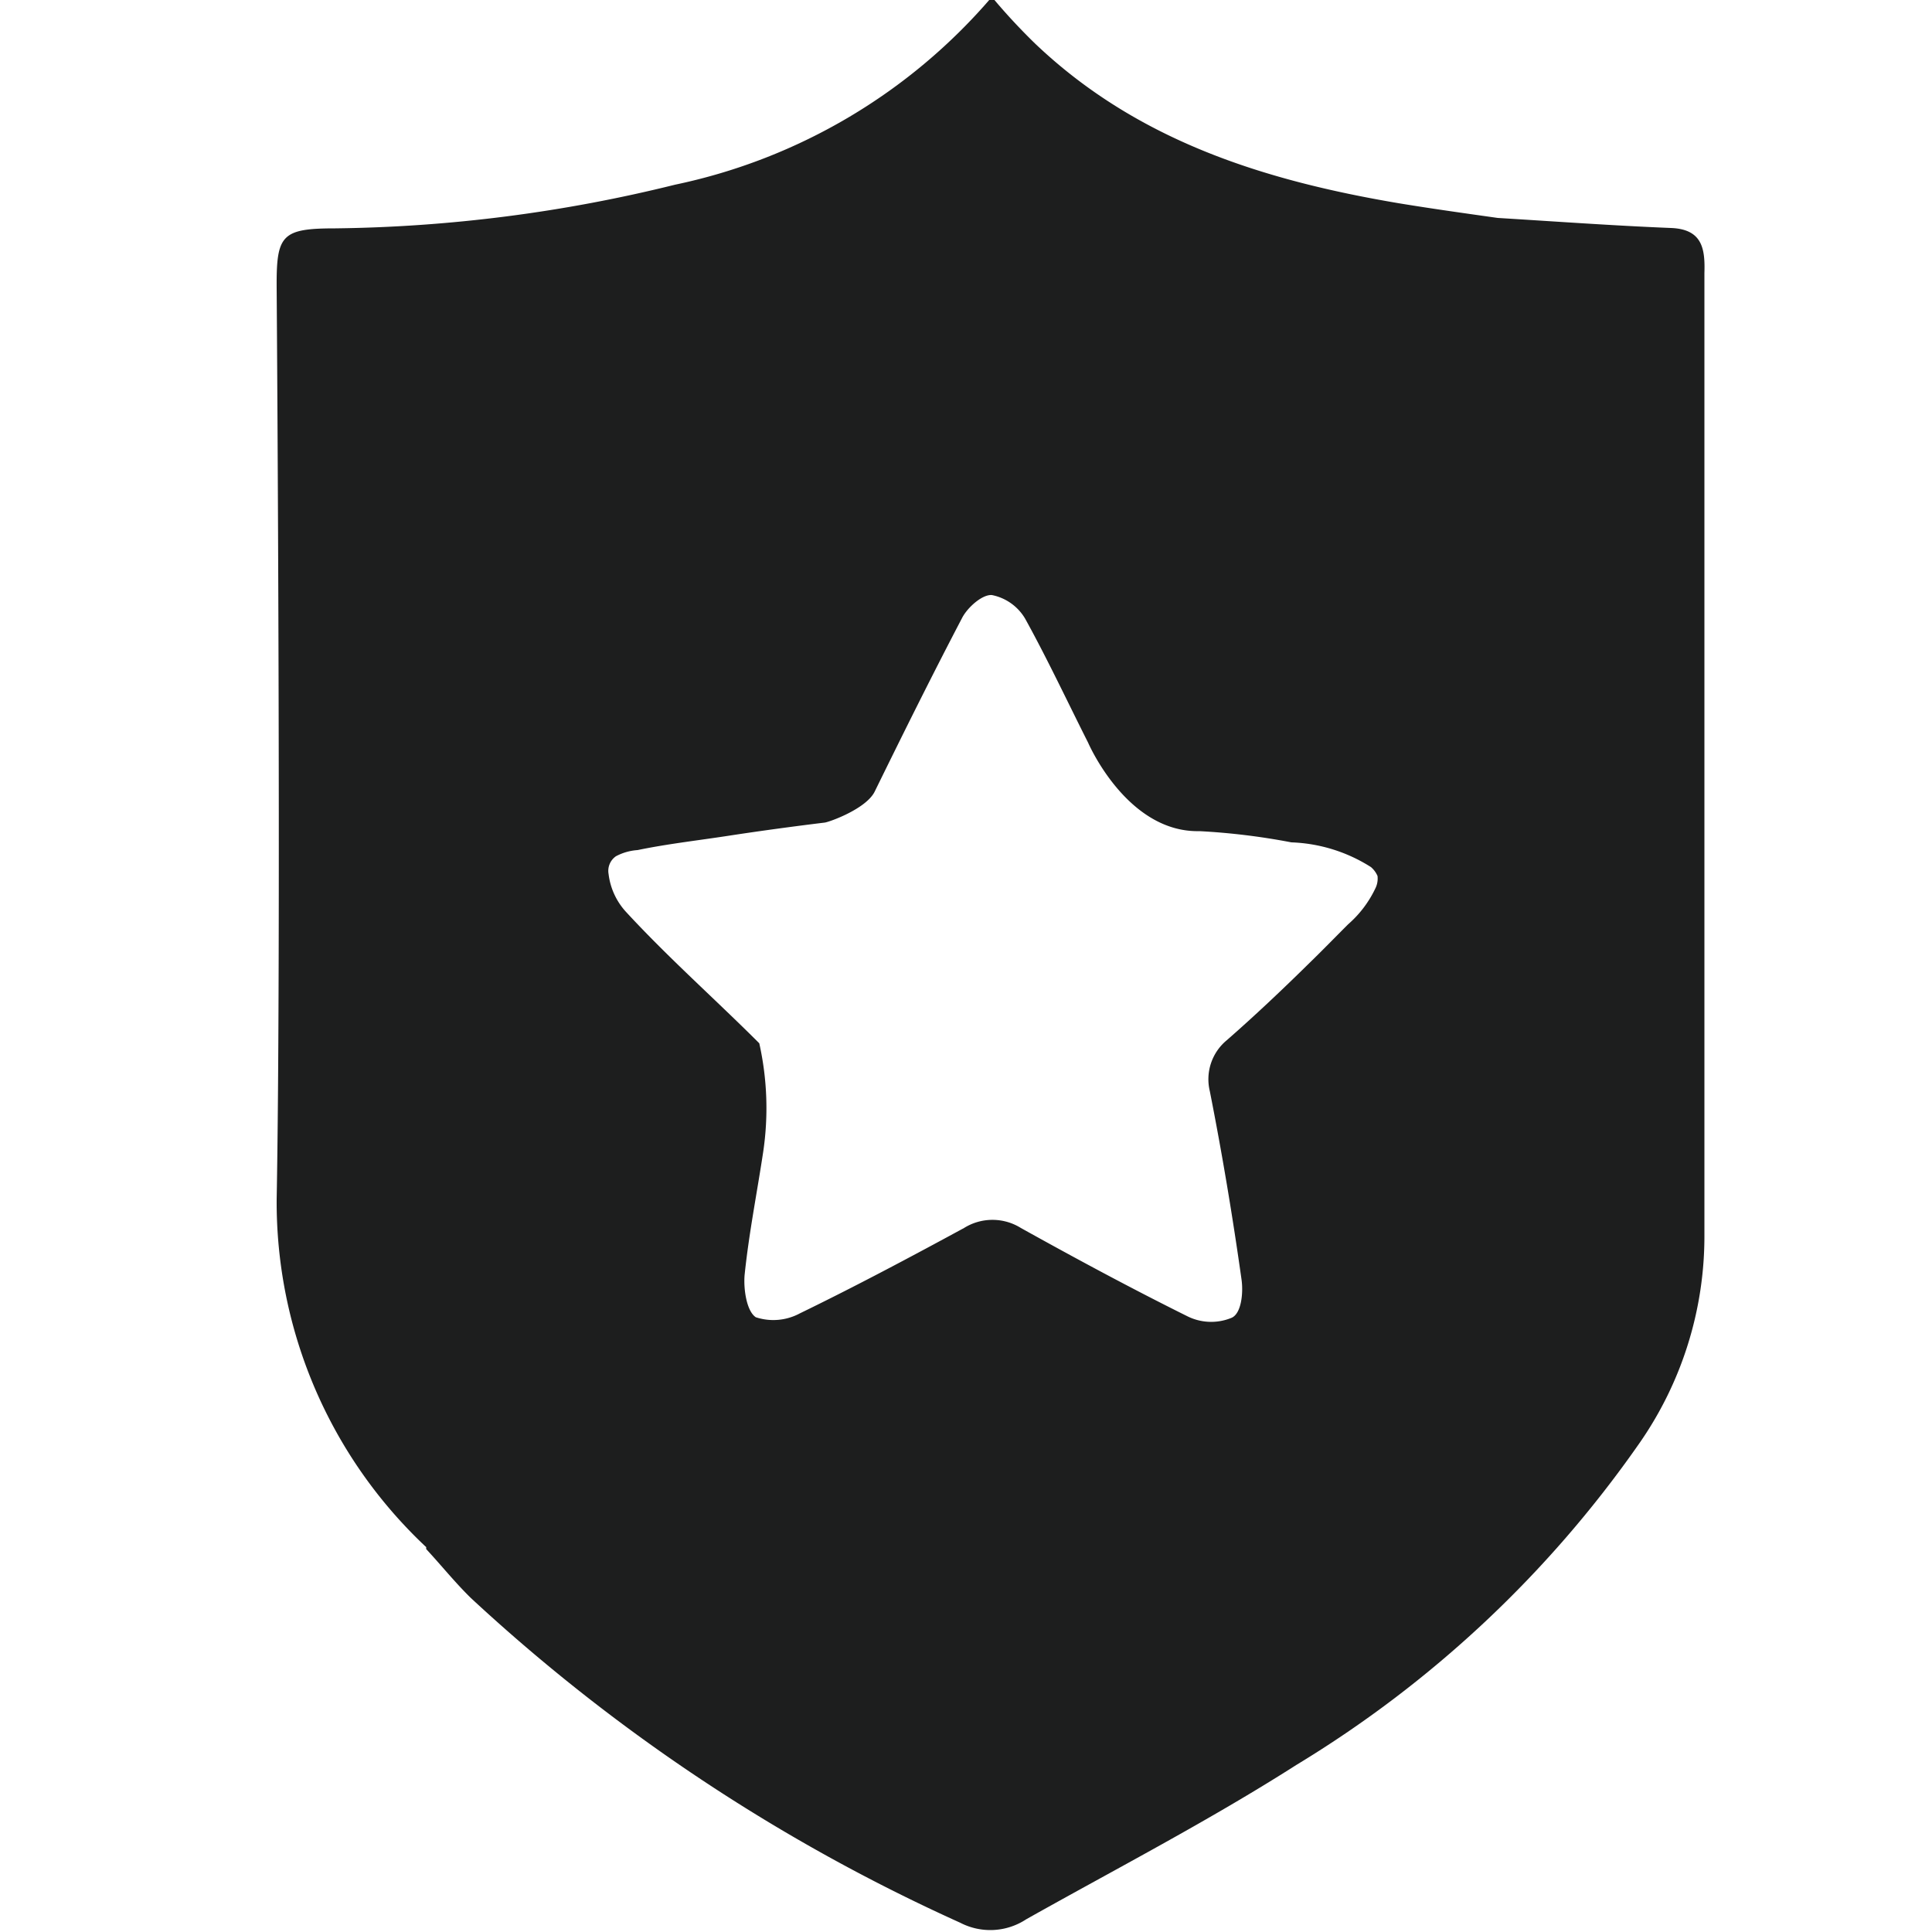 <svg id="Layer_1" data-name="Layer 1" xmlns="http://www.w3.org/2000/svg" viewBox="0 0 50 50"><defs><style>.cls-1{fill:#1d1e1e;}</style></defs><path class="cls-1" d="M43.24,5.9c-1.49-.06-3-.17-4.48-.26h0c-.85-.12-1.71-.24-2.56-.38-3.49-.59-6.78-1.62-9.42-4.14C26.39.74,26,.32,25.67-.08a14.77,14.77,0,0,1-8.2,4.86A38.3,38.3,0,0,1,8.68,5.91c-1.4,0-1.53.17-1.52,1.55s.12,17,0,23.58a12.24,12.24,0,0,0,3.87,9l0,.05c.39.42.75.87,1.16,1.27a47.09,47.09,0,0,0,12.66,8.4,1.69,1.69,0,0,0,1.71-.09c2.33-1.31,4.71-2.54,7-4a29.35,29.35,0,0,0,8.84-8.28,9.37,9.37,0,0,0,1.71-5.45c0-3.41,0-6.82,0-10.23,0-4.88,0-9.76,0-14.64C44.13,6.44,44.06,5.93,43.24,5.9ZM35.59,23a2.85,2.85,0,0,1-.7.92c-.35.35-.69.7-1,1-.7.69-1.42,1.37-2.14,2a1.31,1.31,0,0,0-.44,1.32c.32,1.62.59,3.24.82,4.87.05.34,0,.9-.27,1a1.38,1.38,0,0,1-1.14-.05c-1.45-.72-2.88-1.49-4.3-2.28a1.39,1.39,0,0,0-1.47,0c-1.4.76-2.81,1.51-4.25,2.21a1.45,1.45,0,0,1-1.14.1c-.24-.16-.32-.73-.29-1.09.11-1.07.32-2.12.48-3.18A7.7,7.7,0,0,0,19.65,27c-1.13-1.13-2.34-2.2-3.43-3.38a1.76,1.76,0,0,1-.47-1,.46.46,0,0,1,.19-.46A1.39,1.39,0,0,1,16.5,22c.77-.16,1.57-.25,2.35-.37s1.66-.24,2.48-.34c.09,0,1.09-.35,1.31-.81.74-1.51,1.48-3,2.26-4.49.14-.27.52-.61.77-.59a1.29,1.29,0,0,1,.86.61c.58,1.05,1.09,2.14,1.63,3.21,0,0,1,2.33,2.88,2.29a17.38,17.38,0,0,1,2.38.29,4.1,4.1,0,0,1,2.06.64.63.63,0,0,1,.17.23A.57.57,0,0,1,35.59,23Z"/></svg>
